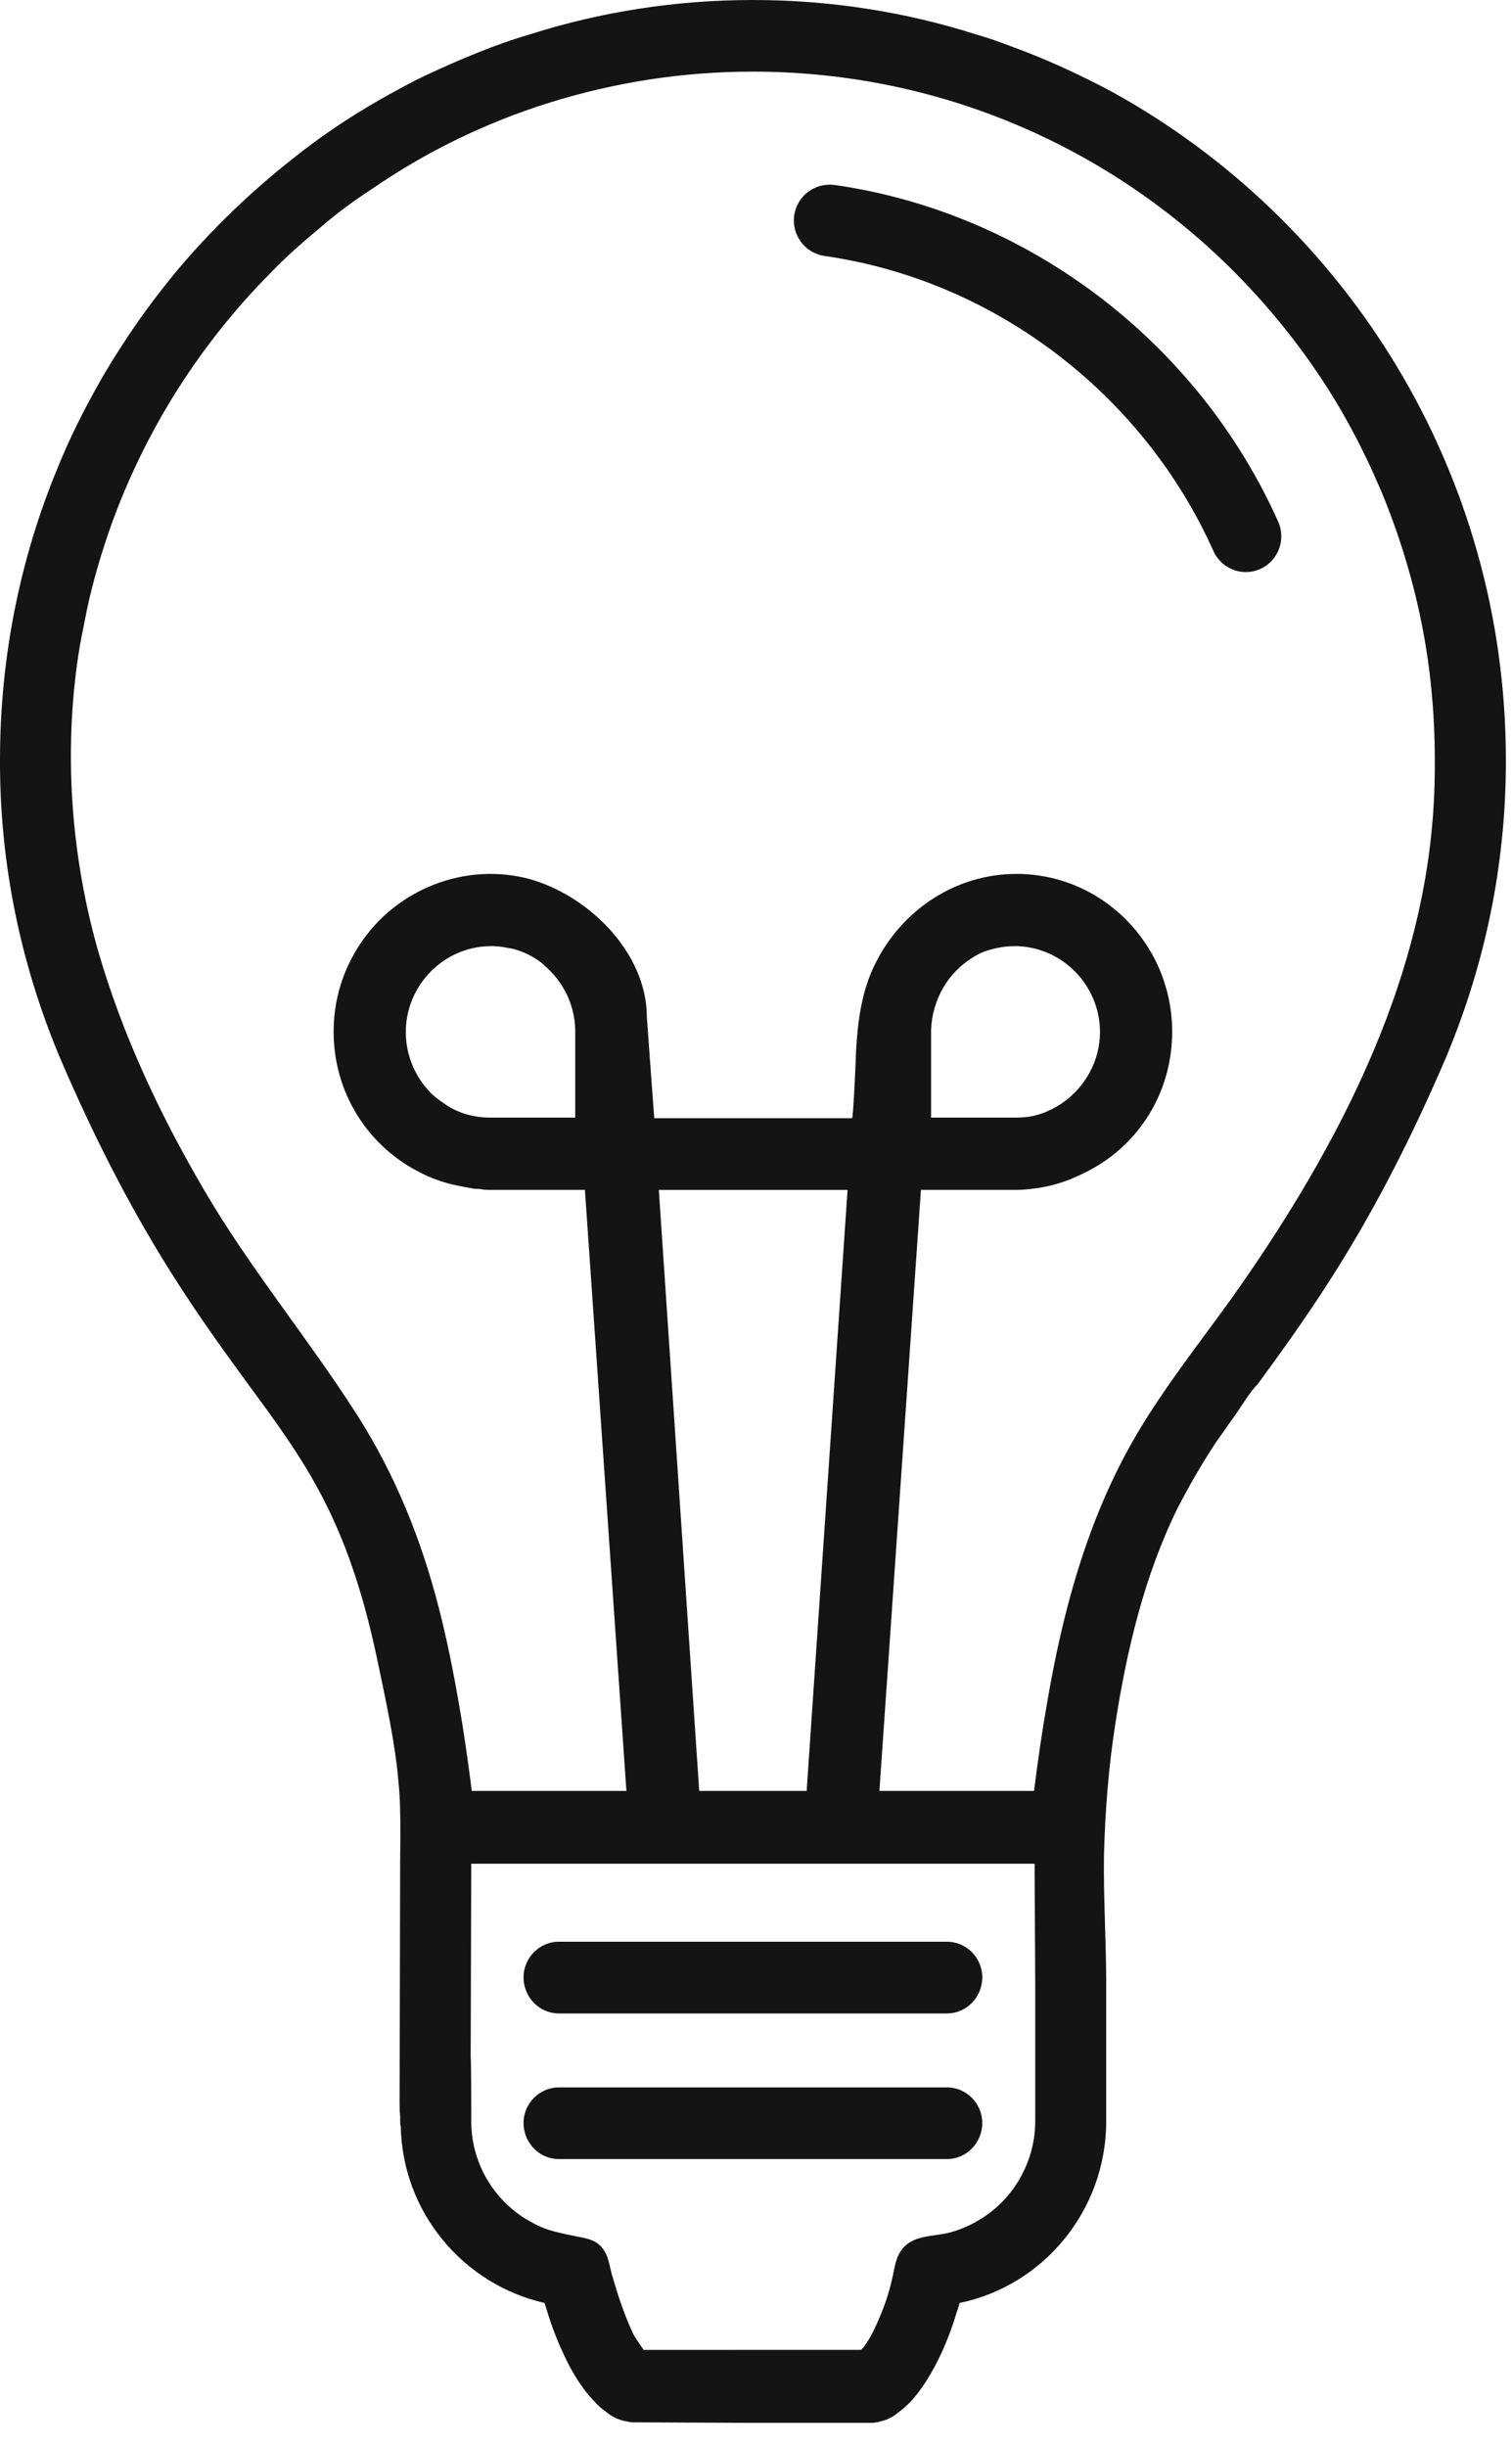 <?xml version="1.0" encoding="UTF-8" standalone="no"?>
<svg xmlns="http://www.w3.org/2000/svg" fill="none" height="55" viewBox="0 0 34 55" width="34">
<path clip-rule="evenodd" d="M12.245 21.704C12.194 21.652 12.13 21.601 12.066 21.562C11.989 21.51 11.912 21.471 11.837 21.433C11.811 21.42 11.773 21.408 11.746 21.395C11.645 21.357 11.53 21.316 11.414 21.305C11.3 21.278 11.171 21.265 11.044 21.265C9.996 21.265 9.125 22.13 9.125 23.199C9.125 23.728 9.343 24.217 9.689 24.566C9.778 24.656 9.88 24.733 9.982 24.798C10.174 24.94 10.391 25.029 10.635 25.081C10.762 25.107 10.891 25.119 11.018 25.119H12.935V23.148C12.923 22.567 12.654 22.051 12.245 21.704ZM22.856 25.119C22.983 25.119 23.111 25.107 23.238 25.081C23.469 25.029 23.686 24.926 23.878 24.798C24.389 24.449 24.735 23.856 24.735 23.199C24.735 22.13 23.864 21.265 22.816 21.265C22.574 21.265 22.331 21.316 22.113 21.395C22.023 21.433 21.947 21.471 21.871 21.523C21.321 21.858 20.963 22.465 20.937 23.148V25.119H22.856ZM30.052 9.046C29.414 7.989 28.646 7.011 27.778 6.134C25.003 3.337 21.168 1.61 16.925 1.61C15.339 1.61 13.805 1.855 12.361 2.306C10.916 2.757 9.573 3.414 8.359 4.251C7.937 4.523 7.541 4.818 7.171 5.141C6.8 5.45 6.429 5.773 6.084 6.134C4.524 7.706 3.298 9.614 2.518 11.754C2.352 12.217 2.198 12.708 2.07 13.21C2.006 13.455 1.954 13.7 1.904 13.959C1.852 14.216 1.802 14.46 1.763 14.717C1.43 16.921 1.597 19.217 2.198 21.343C2.747 23.251 3.591 25.043 4.588 26.744C5.612 28.498 6.94 30.095 8.027 31.797C8.884 33.138 9.471 34.593 9.868 36.14C10.034 36.784 10.187 37.519 10.328 38.344C10.43 38.923 10.52 39.555 10.609 40.252H14.086L13.153 26.744H11.018C10.955 26.744 10.891 26.744 10.839 26.732C10.775 26.718 10.711 26.718 10.661 26.718C10.533 26.692 10.43 26.68 10.316 26.653C9.982 26.59 9.663 26.473 9.382 26.319C8.257 25.726 7.502 24.552 7.502 23.187C7.502 22.555 7.668 21.937 7.988 21.395C8.757 20.067 10.328 19.384 11.811 19.732C13.178 20.067 14.546 21.381 14.546 22.864C14.546 22.891 14.712 25.133 14.712 25.133H19.161C19.187 25.133 19.25 23.729 19.25 23.612C19.289 22.942 19.378 22.259 19.685 21.653C20.287 20.441 21.5 19.642 22.857 19.642C24.799 19.642 26.358 21.24 26.358 23.187C26.358 24.501 25.668 25.623 24.633 26.228C24.48 26.319 24.326 26.395 24.173 26.46C23.878 26.59 23.559 26.68 23.214 26.718C23.098 26.732 22.97 26.744 22.857 26.744H20.709L19.775 40.252H23.252C23.341 39.555 23.431 38.923 23.534 38.344C23.673 37.519 23.827 36.798 23.993 36.154C24.351 34.775 24.85 33.433 25.578 32.209C26.205 31.152 26.971 30.185 27.687 29.192C29.874 26.113 31.803 22.555 32.187 18.727C32.239 18.237 32.264 17.721 32.264 17.206V17.078C32.264 16.536 32.239 16.021 32.187 15.492C32.137 14.975 32.059 14.46 31.957 13.959C31.753 12.953 31.446 11.973 31.062 11.046C30.96 10.812 30.858 10.58 30.755 10.362C30.539 9.91 30.307 9.472 30.052 9.046ZM15.723 40.252H18.139L19.059 26.745H14.815L15.723 40.252ZM23.279 46.259V44.622L23.265 41.889H10.597L10.584 46.259C10.597 46.259 10.597 47.523 10.597 47.523V47.678C10.597 47.864 10.617 48.053 10.657 48.236C10.708 48.46 10.788 48.679 10.895 48.882C11.001 49.081 11.133 49.267 11.287 49.432C11.44 49.597 11.615 49.743 11.805 49.862C12.004 49.982 12.196 50.081 12.422 50.143C12.638 50.201 12.857 50.244 13.077 50.288C13.275 50.327 13.408 50.375 13.52 50.497C13.688 50.681 13.7 50.924 13.763 51.135C13.899 51.603 14.02 51.97 14.22 52.418C14.273 52.536 14.475 52.816 14.475 52.816L19.359 52.815C19.359 52.815 19.407 52.772 19.427 52.746C19.589 52.527 19.699 52.278 19.803 52.027C19.925 51.736 20.018 51.434 20.082 51.126C20.114 50.966 20.14 50.803 20.217 50.658C20.415 50.285 20.806 50.272 21.173 50.216C21.445 50.173 21.706 50.071 21.946 49.937C22.144 49.828 22.326 49.692 22.49 49.535C22.652 49.378 22.793 49.198 22.91 49.003C23.027 48.807 23.12 48.594 23.182 48.374C23.246 48.147 23.279 47.912 23.279 47.678V46.259ZM33.862 17.078V17.206C33.85 19.449 33.402 21.639 32.532 23.729C30.909 27.53 29.452 29.503 28.289 31.101C28.098 31.295 27.944 31.565 27.791 31.783C27.625 32.017 27.471 32.235 27.318 32.454C27.009 32.931 26.73 33.408 26.473 33.911C25.732 35.419 25.336 37.094 25.08 38.745C24.927 39.723 24.85 40.715 24.825 41.696C24.811 42.663 24.875 43.629 24.875 44.595V46.259V47.303V47.677C24.875 49.687 23.456 51.376 21.577 51.761C21.564 51.826 21.539 51.905 21.513 51.969C21.295 52.716 20.913 53.515 20.465 53.992C20.375 54.083 20.287 54.16 20.197 54.224C20.056 54.341 19.916 54.404 19.762 54.431C19.736 54.444 19.712 54.444 19.686 54.444C19.66 54.455 19.634 54.455 19.596 54.455H16.707L14.239 54.444C14.175 54.444 14.125 54.431 14.061 54.417C13.907 54.392 13.754 54.314 13.614 54.197C13.525 54.134 13.447 54.069 13.371 53.979C13.191 53.799 13.025 53.567 12.886 53.322C12.807 53.193 12.732 53.038 12.668 52.897C12.502 52.549 12.373 52.188 12.271 51.84C12.259 51.813 12.259 51.788 12.245 51.761C10.431 51.349 9.05 49.739 9.012 47.793C8.998 47.753 8.998 47.715 8.998 47.677V47.56C8.986 47.444 8.986 47.341 8.986 47.225L8.998 41.864C8.998 41.489 9.012 41.116 8.998 40.755C8.998 40.393 8.961 40.033 8.922 39.672C8.82 38.86 8.641 38.061 8.475 37.262C7.811 34.13 6.852 32.84 5.572 31.101C4.409 29.503 2.952 27.53 1.329 23.729C0.459 21.639 0.011 19.449 0 17.206V17.078C0 14.757 0.459 12.539 1.29 10.53C1.559 9.86 1.89 9.203 2.25 8.569C2.403 8.3 2.57 8.029 2.747 7.759C3.093 7.217 3.476 6.702 3.873 6.212C4.677 5.232 5.598 4.342 6.596 3.556C7.209 3.067 7.861 2.629 8.539 2.242C8.884 2.049 9.229 1.855 9.587 1.687C9.97 1.507 10.354 1.339 10.738 1.185C11.12 1.03 11.518 0.888 11.913 0.773C13.498 0.269 15.186 0 16.925 0C18.675 0 20.363 0.269 21.948 0.773C22.216 0.85 22.473 0.94 22.741 1.043C23.521 1.326 24.275 1.675 25.003 2.062C30.27 4.962 33.862 10.607 33.862 17.078ZM21.295 46.916H12.566C12.131 46.916 11.773 47.276 11.773 47.715C11.773 48.165 12.131 48.527 12.566 48.527H21.295C21.731 48.527 22.088 48.165 22.088 47.715C22.088 47.276 21.731 46.916 21.295 46.916ZM21.295 43.642H12.566C12.131 43.642 11.773 44.003 11.773 44.442C11.773 44.892 12.131 45.254 12.566 45.254H21.295C21.731 45.254 22.088 44.892 22.088 44.442C22.088 44.003 21.731 43.642 21.295 43.642ZM28.74 11.72C28.924 12.126 28.745 12.604 28.343 12.787C28.236 12.836 28.125 12.858 28.013 12.858C27.71 12.858 27.42 12.683 27.286 12.385C25.695 8.836 22.343 6.295 18.539 5.753C18.101 5.689 17.798 5.282 17.859 4.842C17.924 4.4 18.322 4.102 18.764 4.157C23.104 4.777 26.927 7.674 28.74 11.72Z" fill="#141414" fill-rule="evenodd"/>
</svg>
